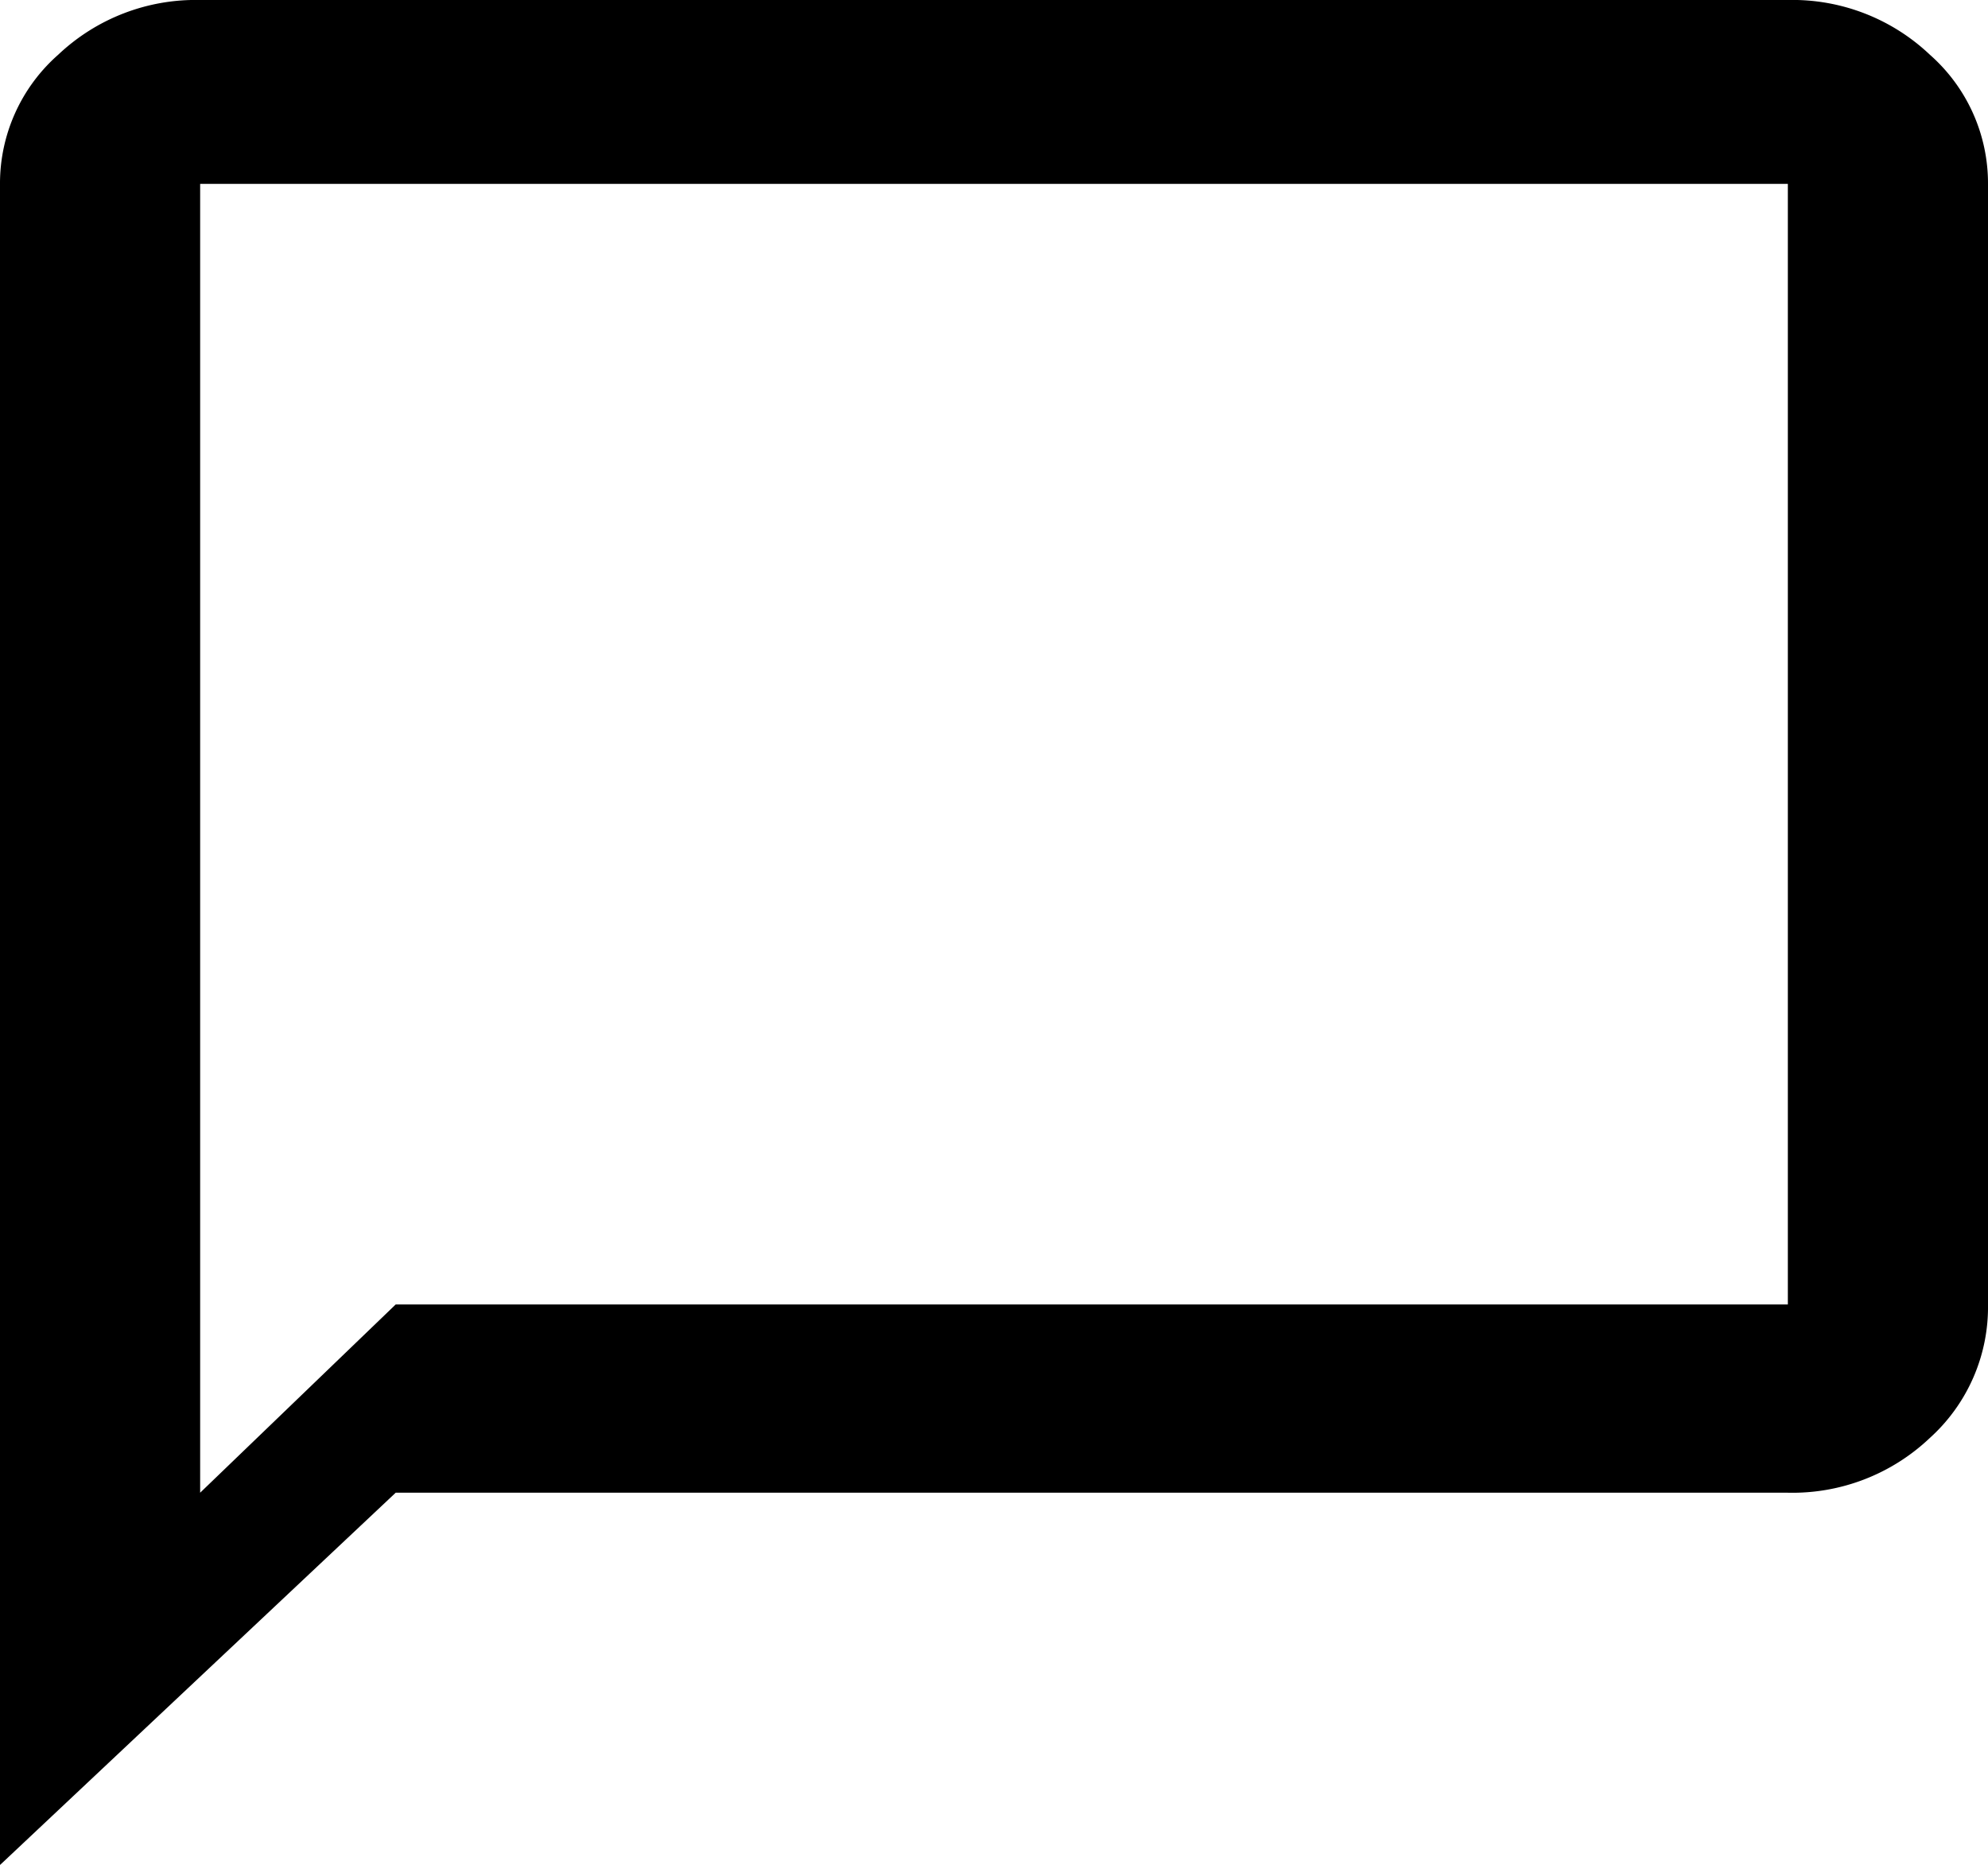 <svg xmlns="http://www.w3.org/2000/svg" width="25" height="23.447" viewBox="0 0 25 23.447">
  <path id="comment-outline" d="M22.483.25a2.511,2.511,0,0,1,1.786.688A2.155,2.155,0,0,1,25,2.562v14.09a2.217,2.217,0,0,1-.732,1.679,2.51,2.51,0,0,1-1.785.688H4.976L0,23.7V2.562A2.156,2.156,0,0,1,.732.938,2.514,2.514,0,0,1,2.517.25Zm0,16.4V2.562H2.517V19.019l2.459-2.367H22.483Z" transform="translate(0 -0.25)"/>
</svg>

